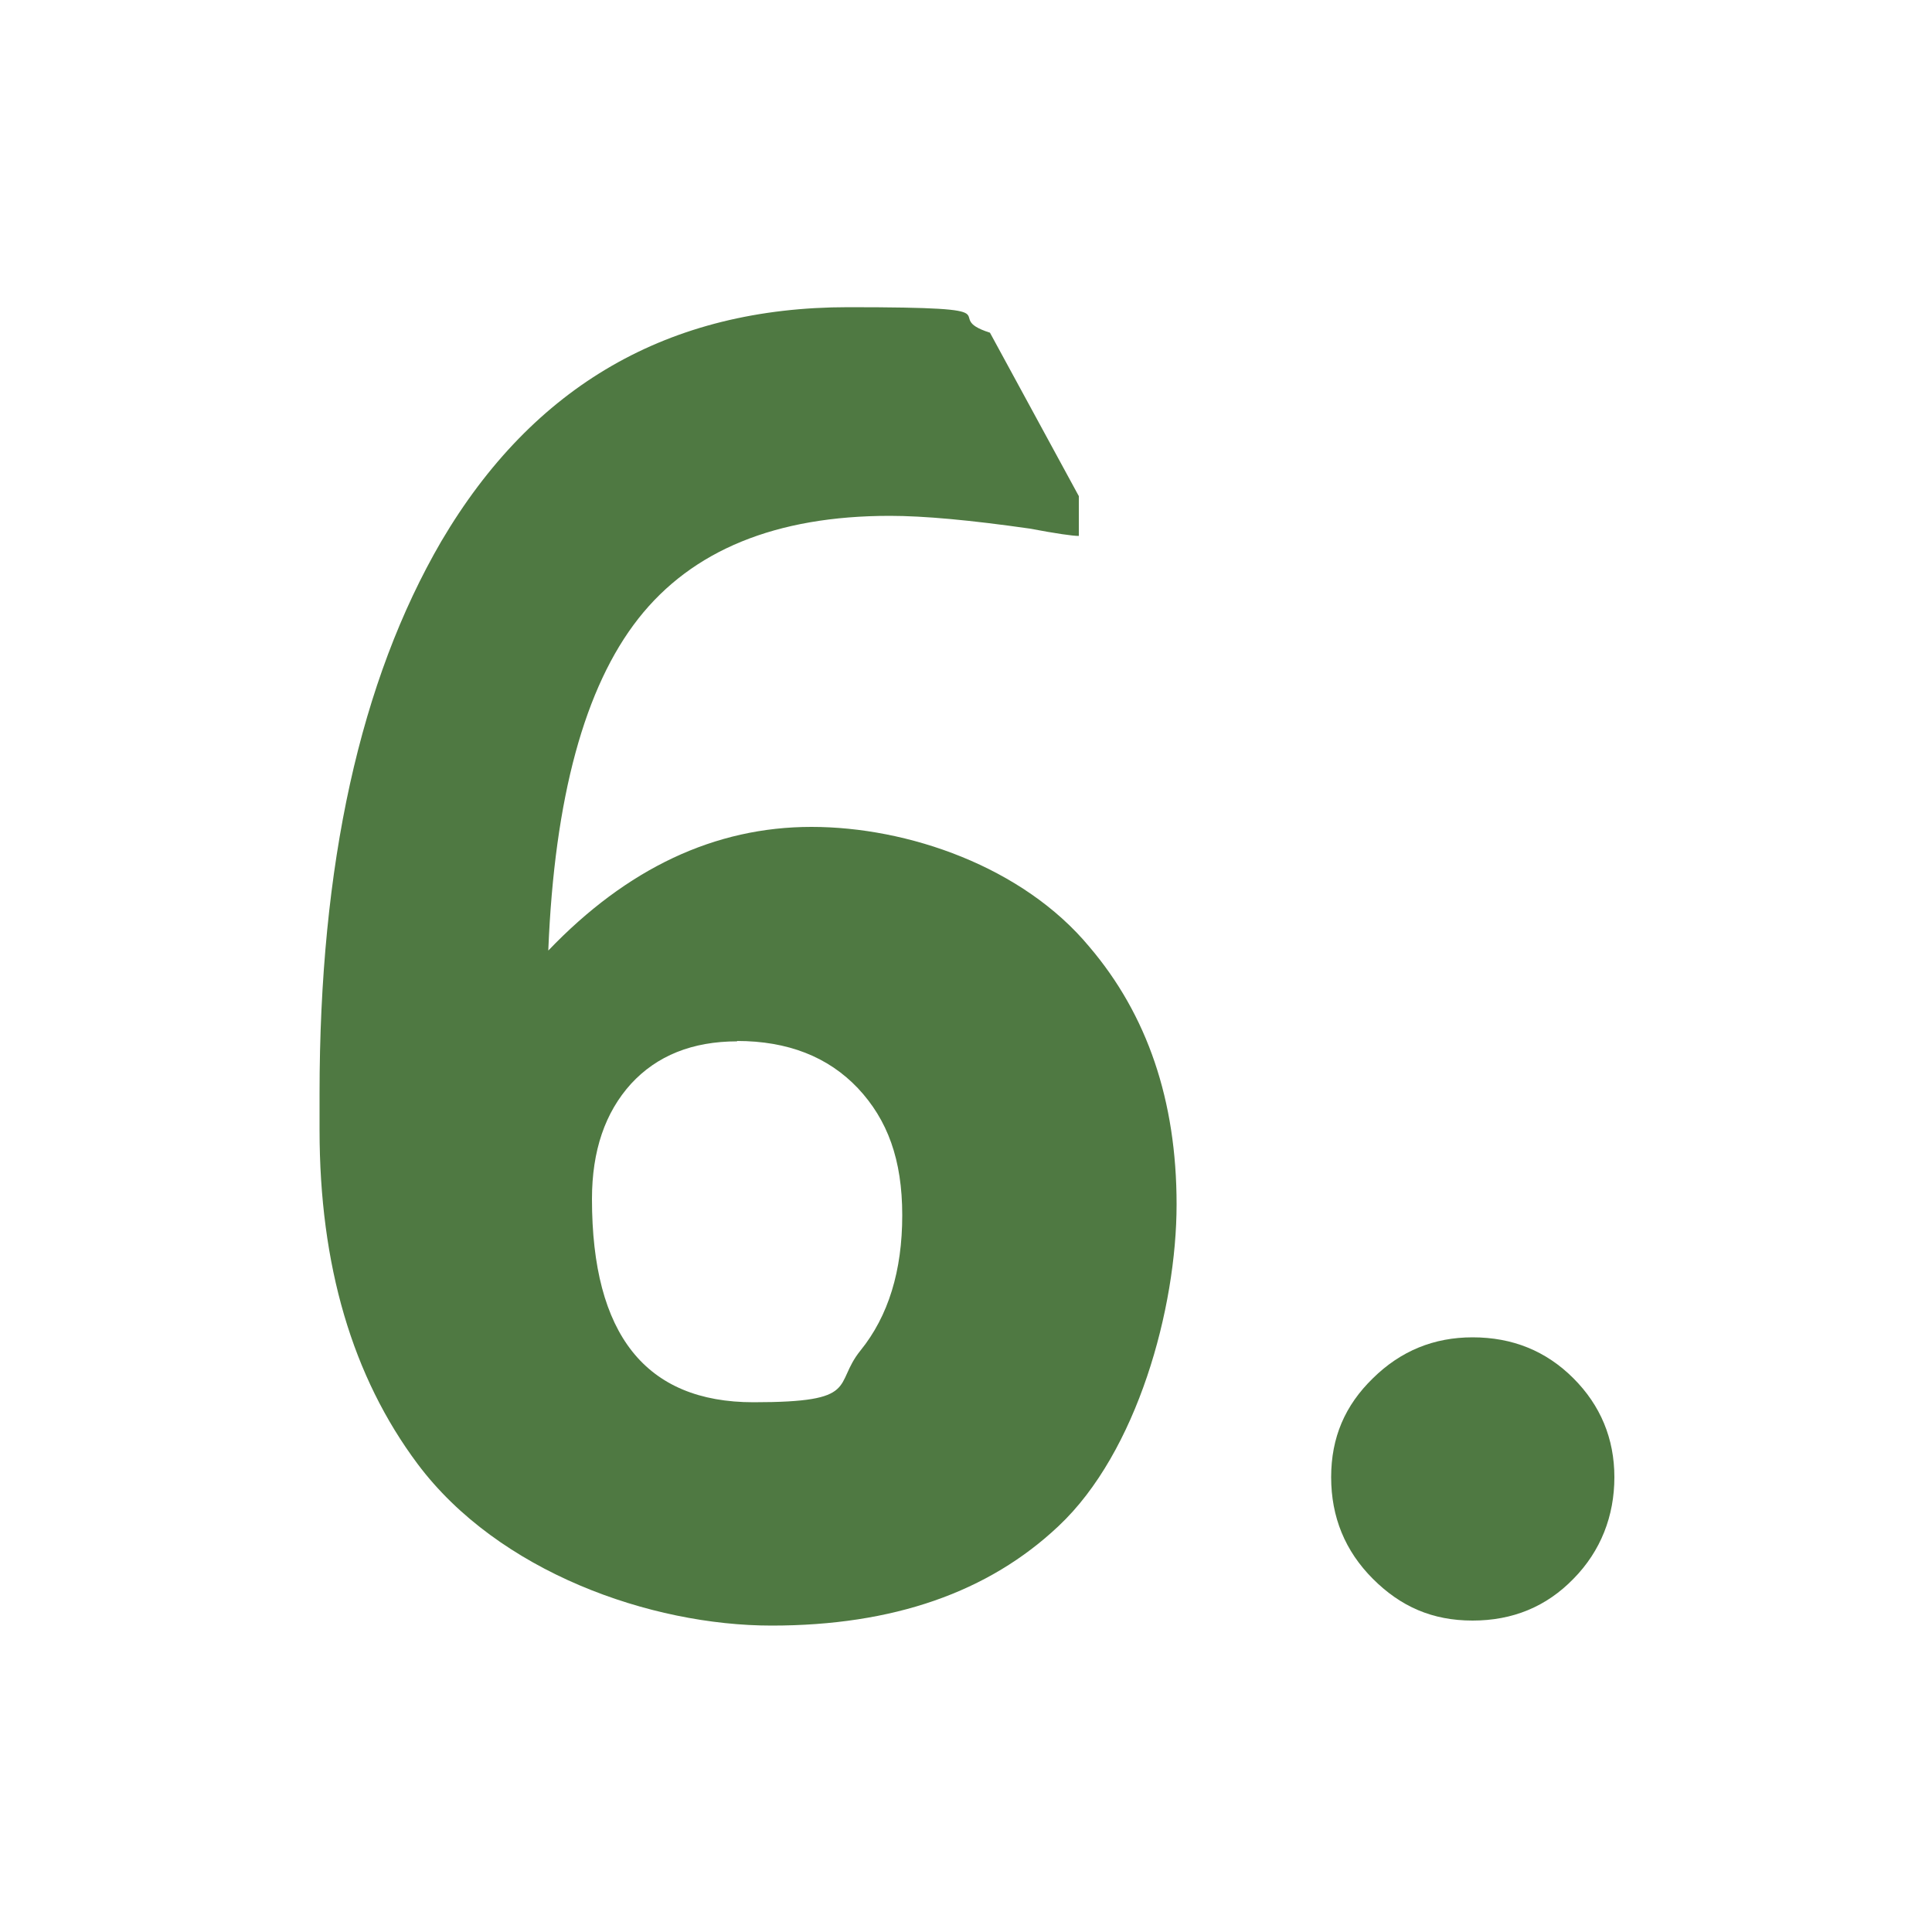 <?xml version="1.0" encoding="UTF-8"?>
<svg id="Ebene_1" xmlns="http://www.w3.org/2000/svg" version="1.1" viewBox="0 0 500 500">
  <!-- Generator: Adobe Illustrator 29.4.0, SVG Export Plug-In . SVG Version: 2.1.0 Build 152)  -->
  <defs>
    <style>
      .st0 {
        fill: #4f7942;
      }
    </style>
  </defs>
  <path class="st0" d="M141.9,246c20.4-21.3,43.1-32,68.1-32s54.7,10.3,71.9,31c15,17.6,22.6,39.8,22.6,66.7s-10.2,64.1-30.5,83.2c-18.2,17.2-42.9,25.8-74.3,25.8s-70.7-13.9-91.6-41.8c-16.9-22.6-25.4-51.4-25.4-86.5v-9.4c0-59.2,10.5-106.8,31.5-142.9,23.8-40.4,58.9-60.6,105.3-60.6s22.9,2.2,36.7,6.6l23,42.3v10.3c-1.6,0-5.8-.6-12.7-1.9-15.4-2.2-27.4-3.3-36.2-3.3-29.5,0-51.2,8.9-65.1,26.6-13.9,17.7-21.7,46.3-23.3,85.8ZM190.8,269.5c-11.6,0-20.8,3.7-27.5,11-6.7,7.4-10.1,17.3-10.1,29.8,0,35.1,13.9,52.6,41.8,52.6s20.5-4.5,27.7-13.4c7.2-8.9,10.8-20.6,10.8-35s-3.8-24.7-11.5-32.9c-7.7-8.1-18.1-12.2-31.3-12.2Z"/>
  <path class="st0" d="M381.1,346.1c10.3,0,19,3.5,26.1,10.6,7,7,10.6,15.6,10.6,25.6s-3.5,19.1-10.6,26.3c-7,7.2-15.7,10.8-26.1,10.8s-18.6-3.6-25.8-10.8c-7.2-7.2-10.8-16-10.8-26.3s3.6-18.6,10.8-25.6c7.2-7.1,15.8-10.6,25.8-10.6Z"/>
</svg>